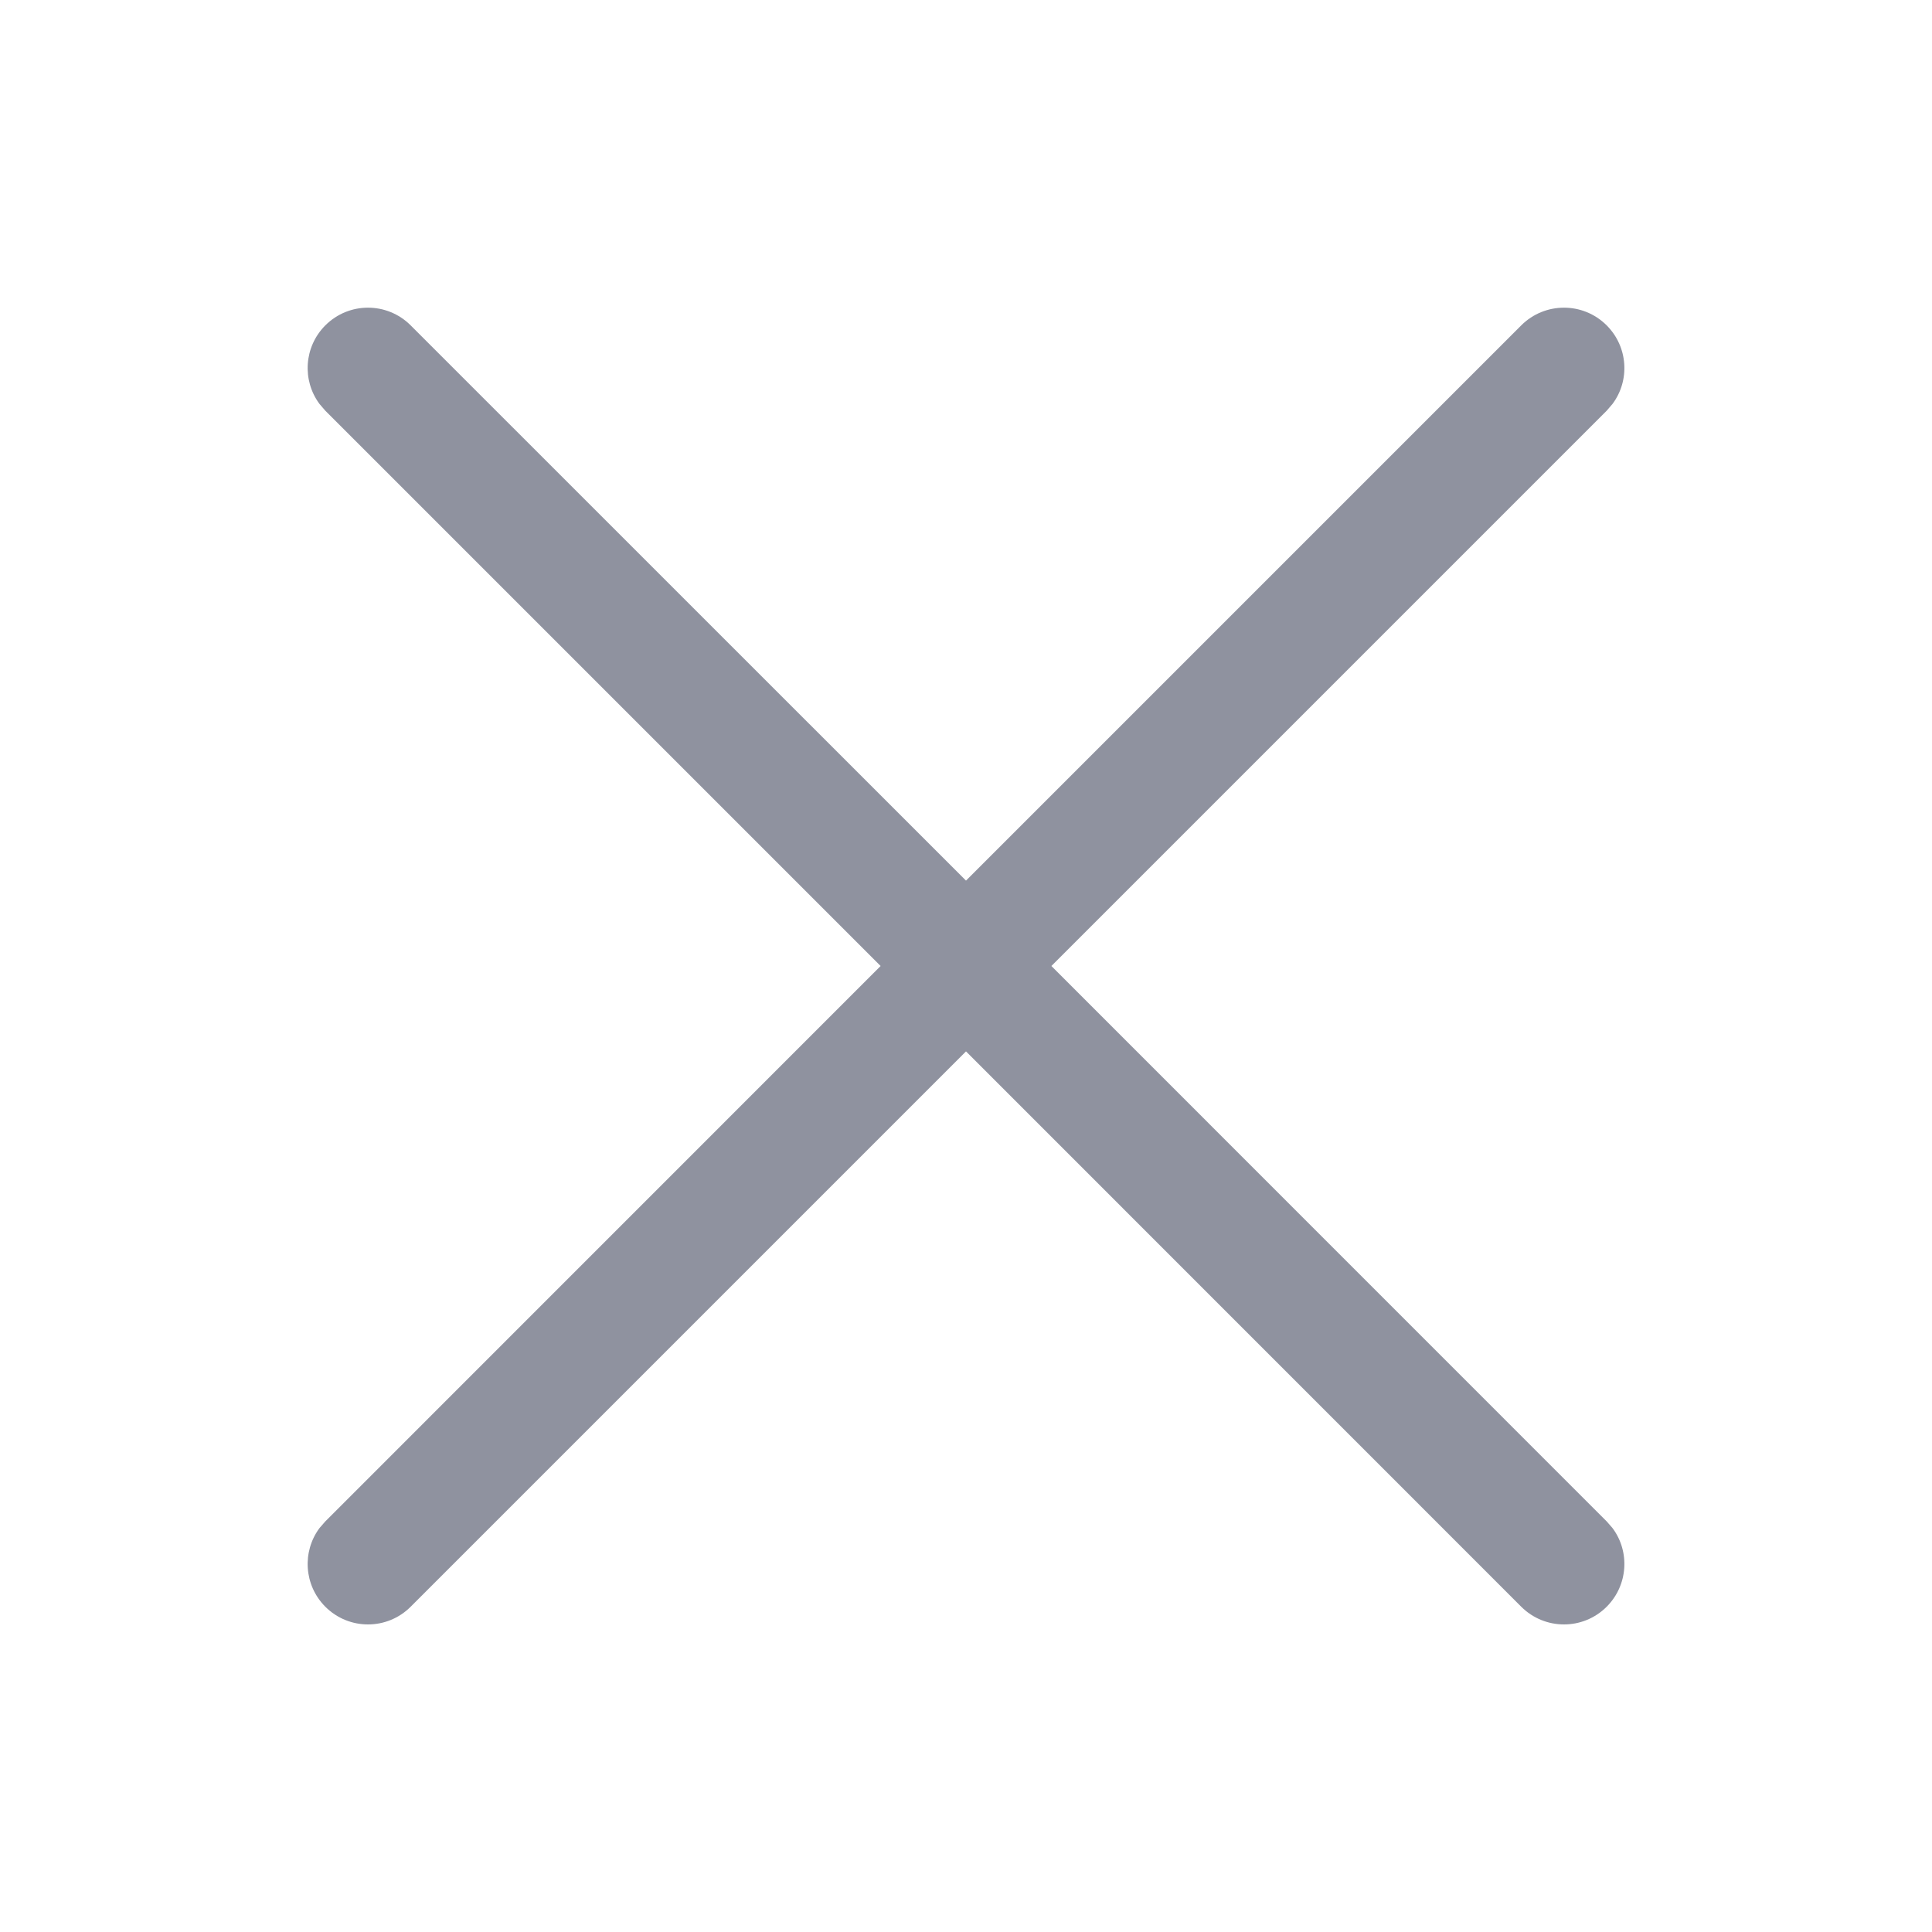 
<svg width="20" height="20" viewBox="0 0 20 20" fill="none" xmlns="http://www.w3.org/2000/svg">
<path fill-rule="evenodd" clip-rule="evenodd" d="M16.632 3.368C16.388 3.124 15.993 3.124 15.748 3.368L10 9.116L4.251 3.368C4.007 3.124 3.612 3.124 3.368 3.368C3.146 3.59 3.126 3.937 3.307 4.181L3.368 4.252L9.116 10L3.368 15.749L3.307 15.819C3.126 16.063 3.146 16.411 3.368 16.633C3.612 16.877 4.007 16.877 4.251 16.633L10 10.884L15.748 16.633C15.993 16.877 16.388 16.877 16.632 16.633C16.854 16.411 16.875 16.063 16.693 15.819L16.632 15.749L10.884 10L16.632 4.252L16.693 4.181C16.875 3.937 16.854 3.59 16.632 3.368Z" fill="#000826" fill-opacity="0.44"/>
</svg>

